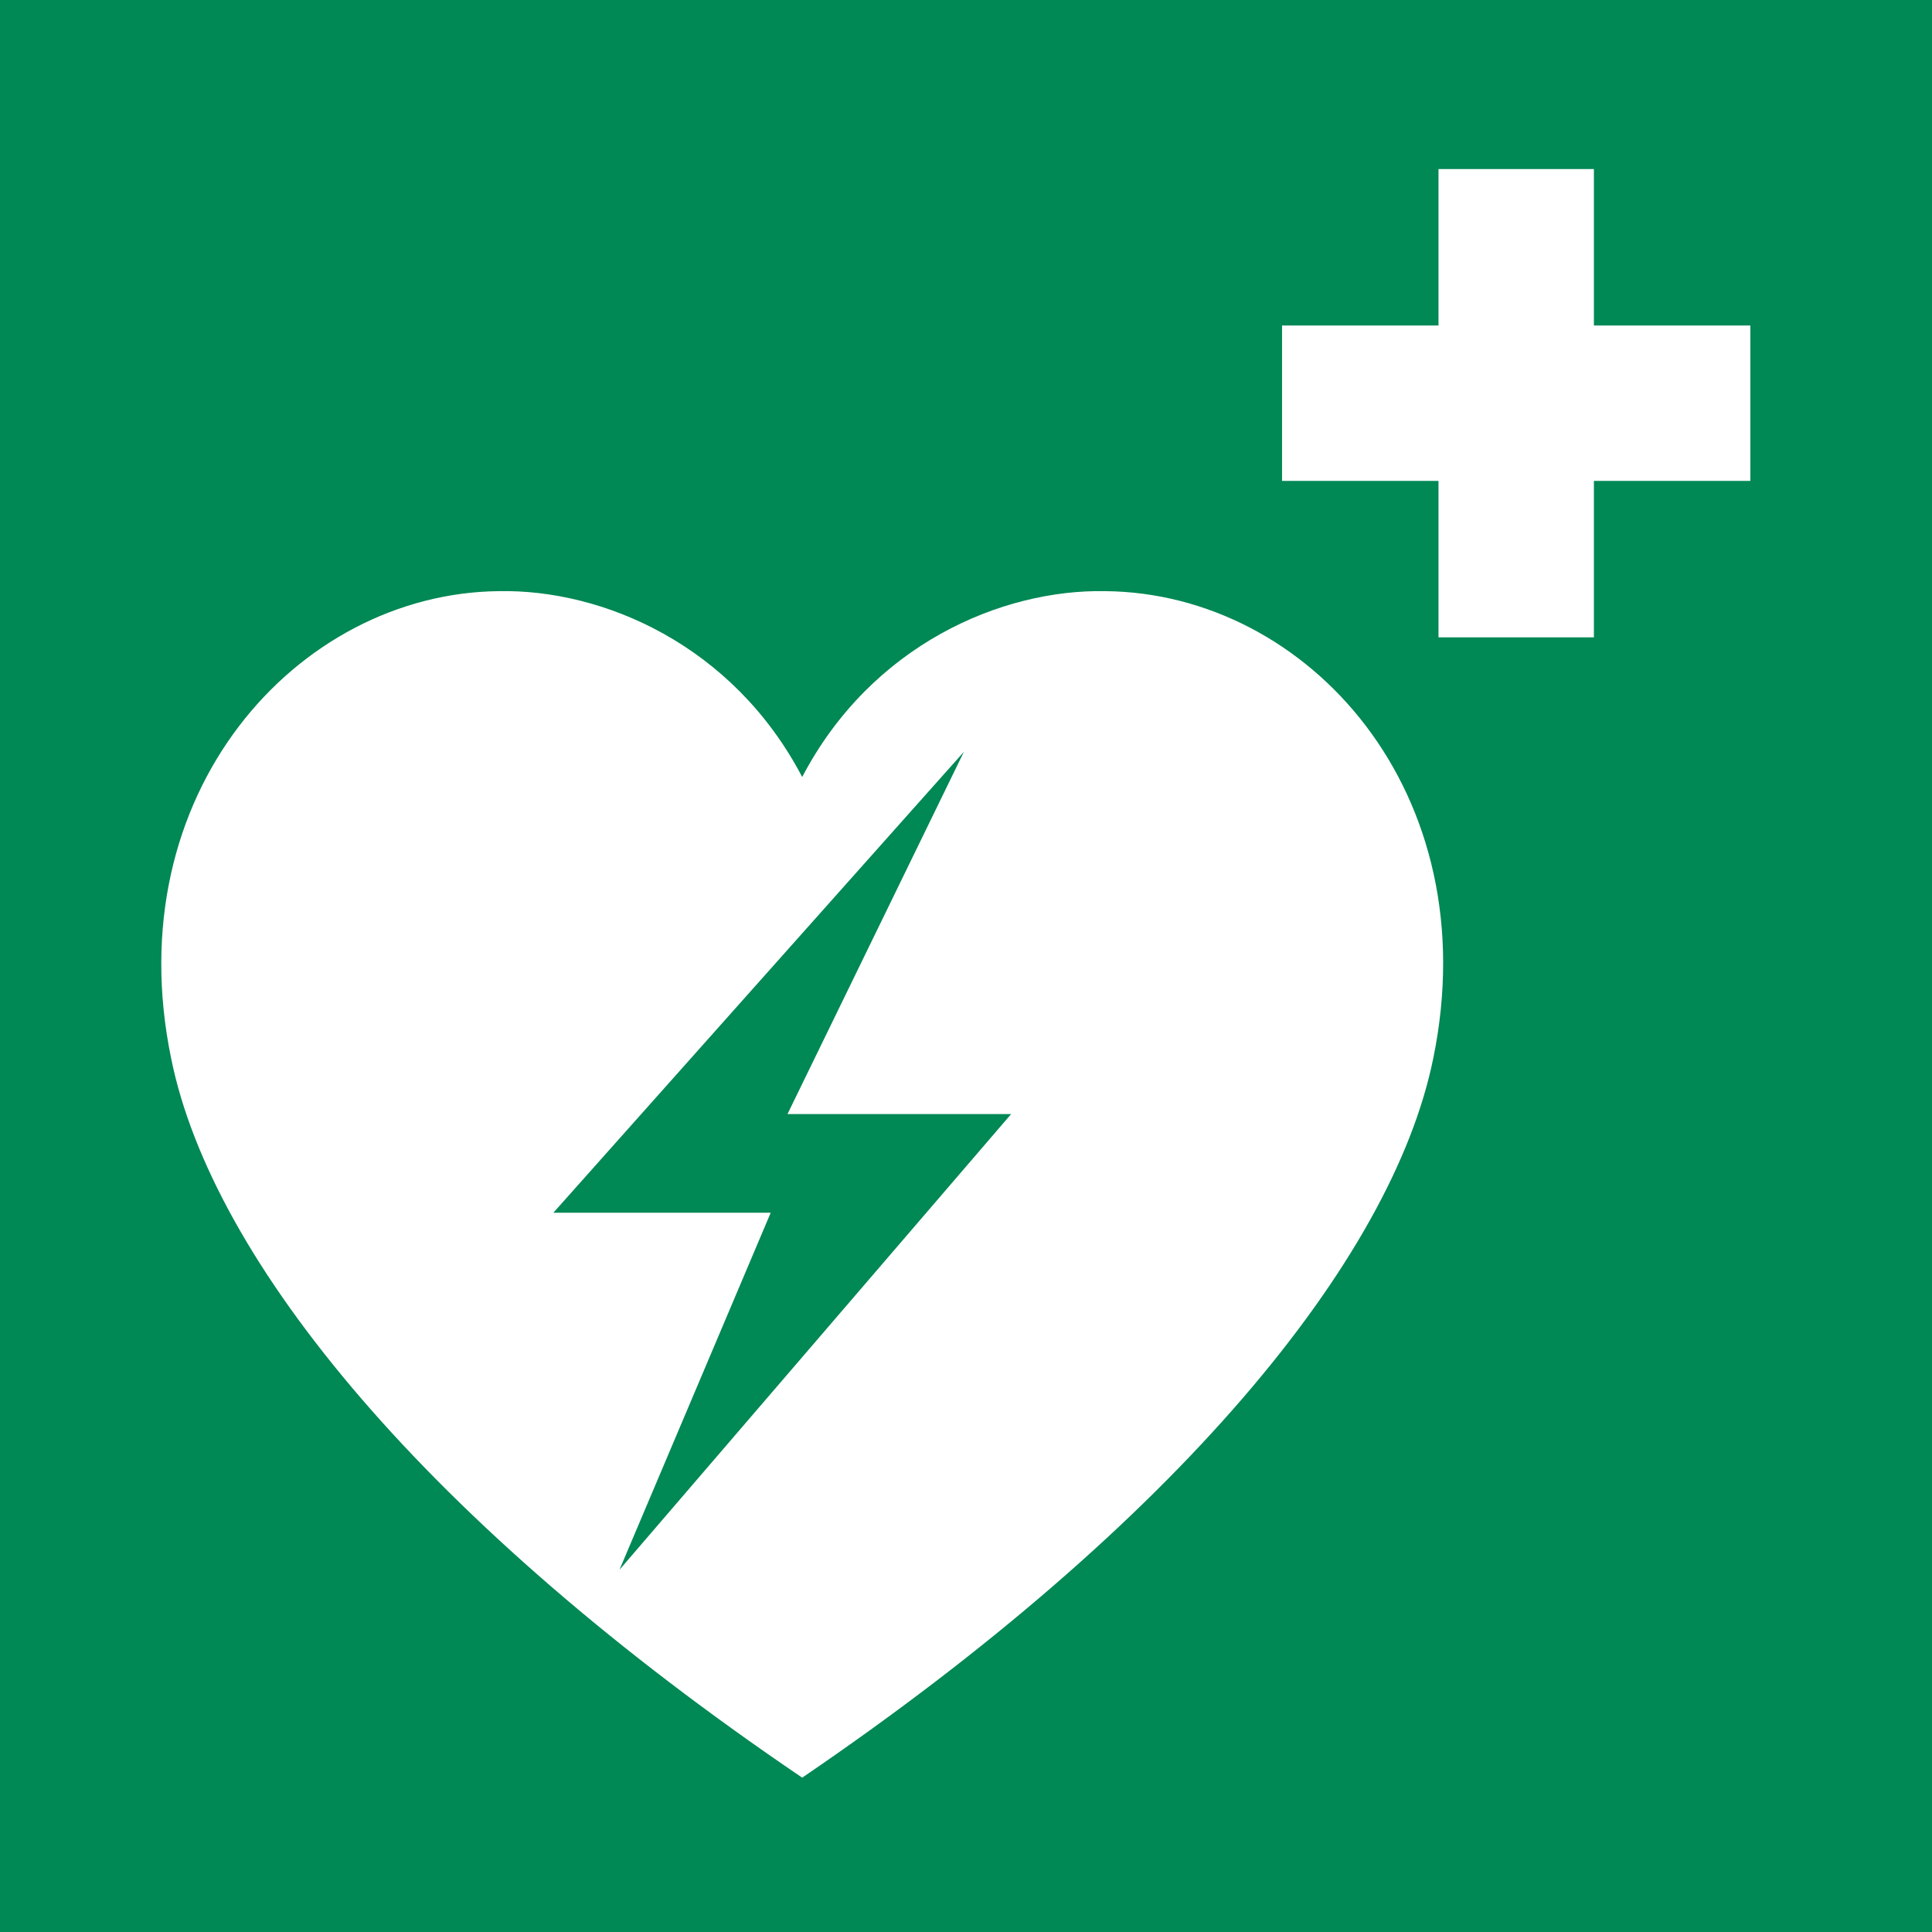 <?xml version="1.0" encoding="UTF-8"?>
<svg version="1.1" viewBox="0 0 184 184" xmlns="http://www.w3.org/2000/svg">
    <path d="m0 0v184h184v-184z" style="fill:#008855"/>
    <g style="fill:#fff">
        <path d="m137 16.1h14.8v14.9h14.9v14.8h-14.9v14.9h-14.8v-14.9h-14.9v-14.8h14.9z"/>
        <path d="m47.5 56.3c-19.2 0.2-36.4 19.3-31.2 44.5 3.9 19.3 24.4 44.3 60.1 68.5 35.7-24.3 56.2-49.3 60.1-68.5 5.2-25.3-11.9-44.3-31.2-44.5-9.9-0.2-22.3 5.1-28.9 17.7-6.6-12.6-19-17.9-28.9-17.7zm44.3 15.3-16.8 34.5h21.3l-37.3 43.4 14.4-34h-20.7l39.1-43.9z"/>
    </g>
</svg>

